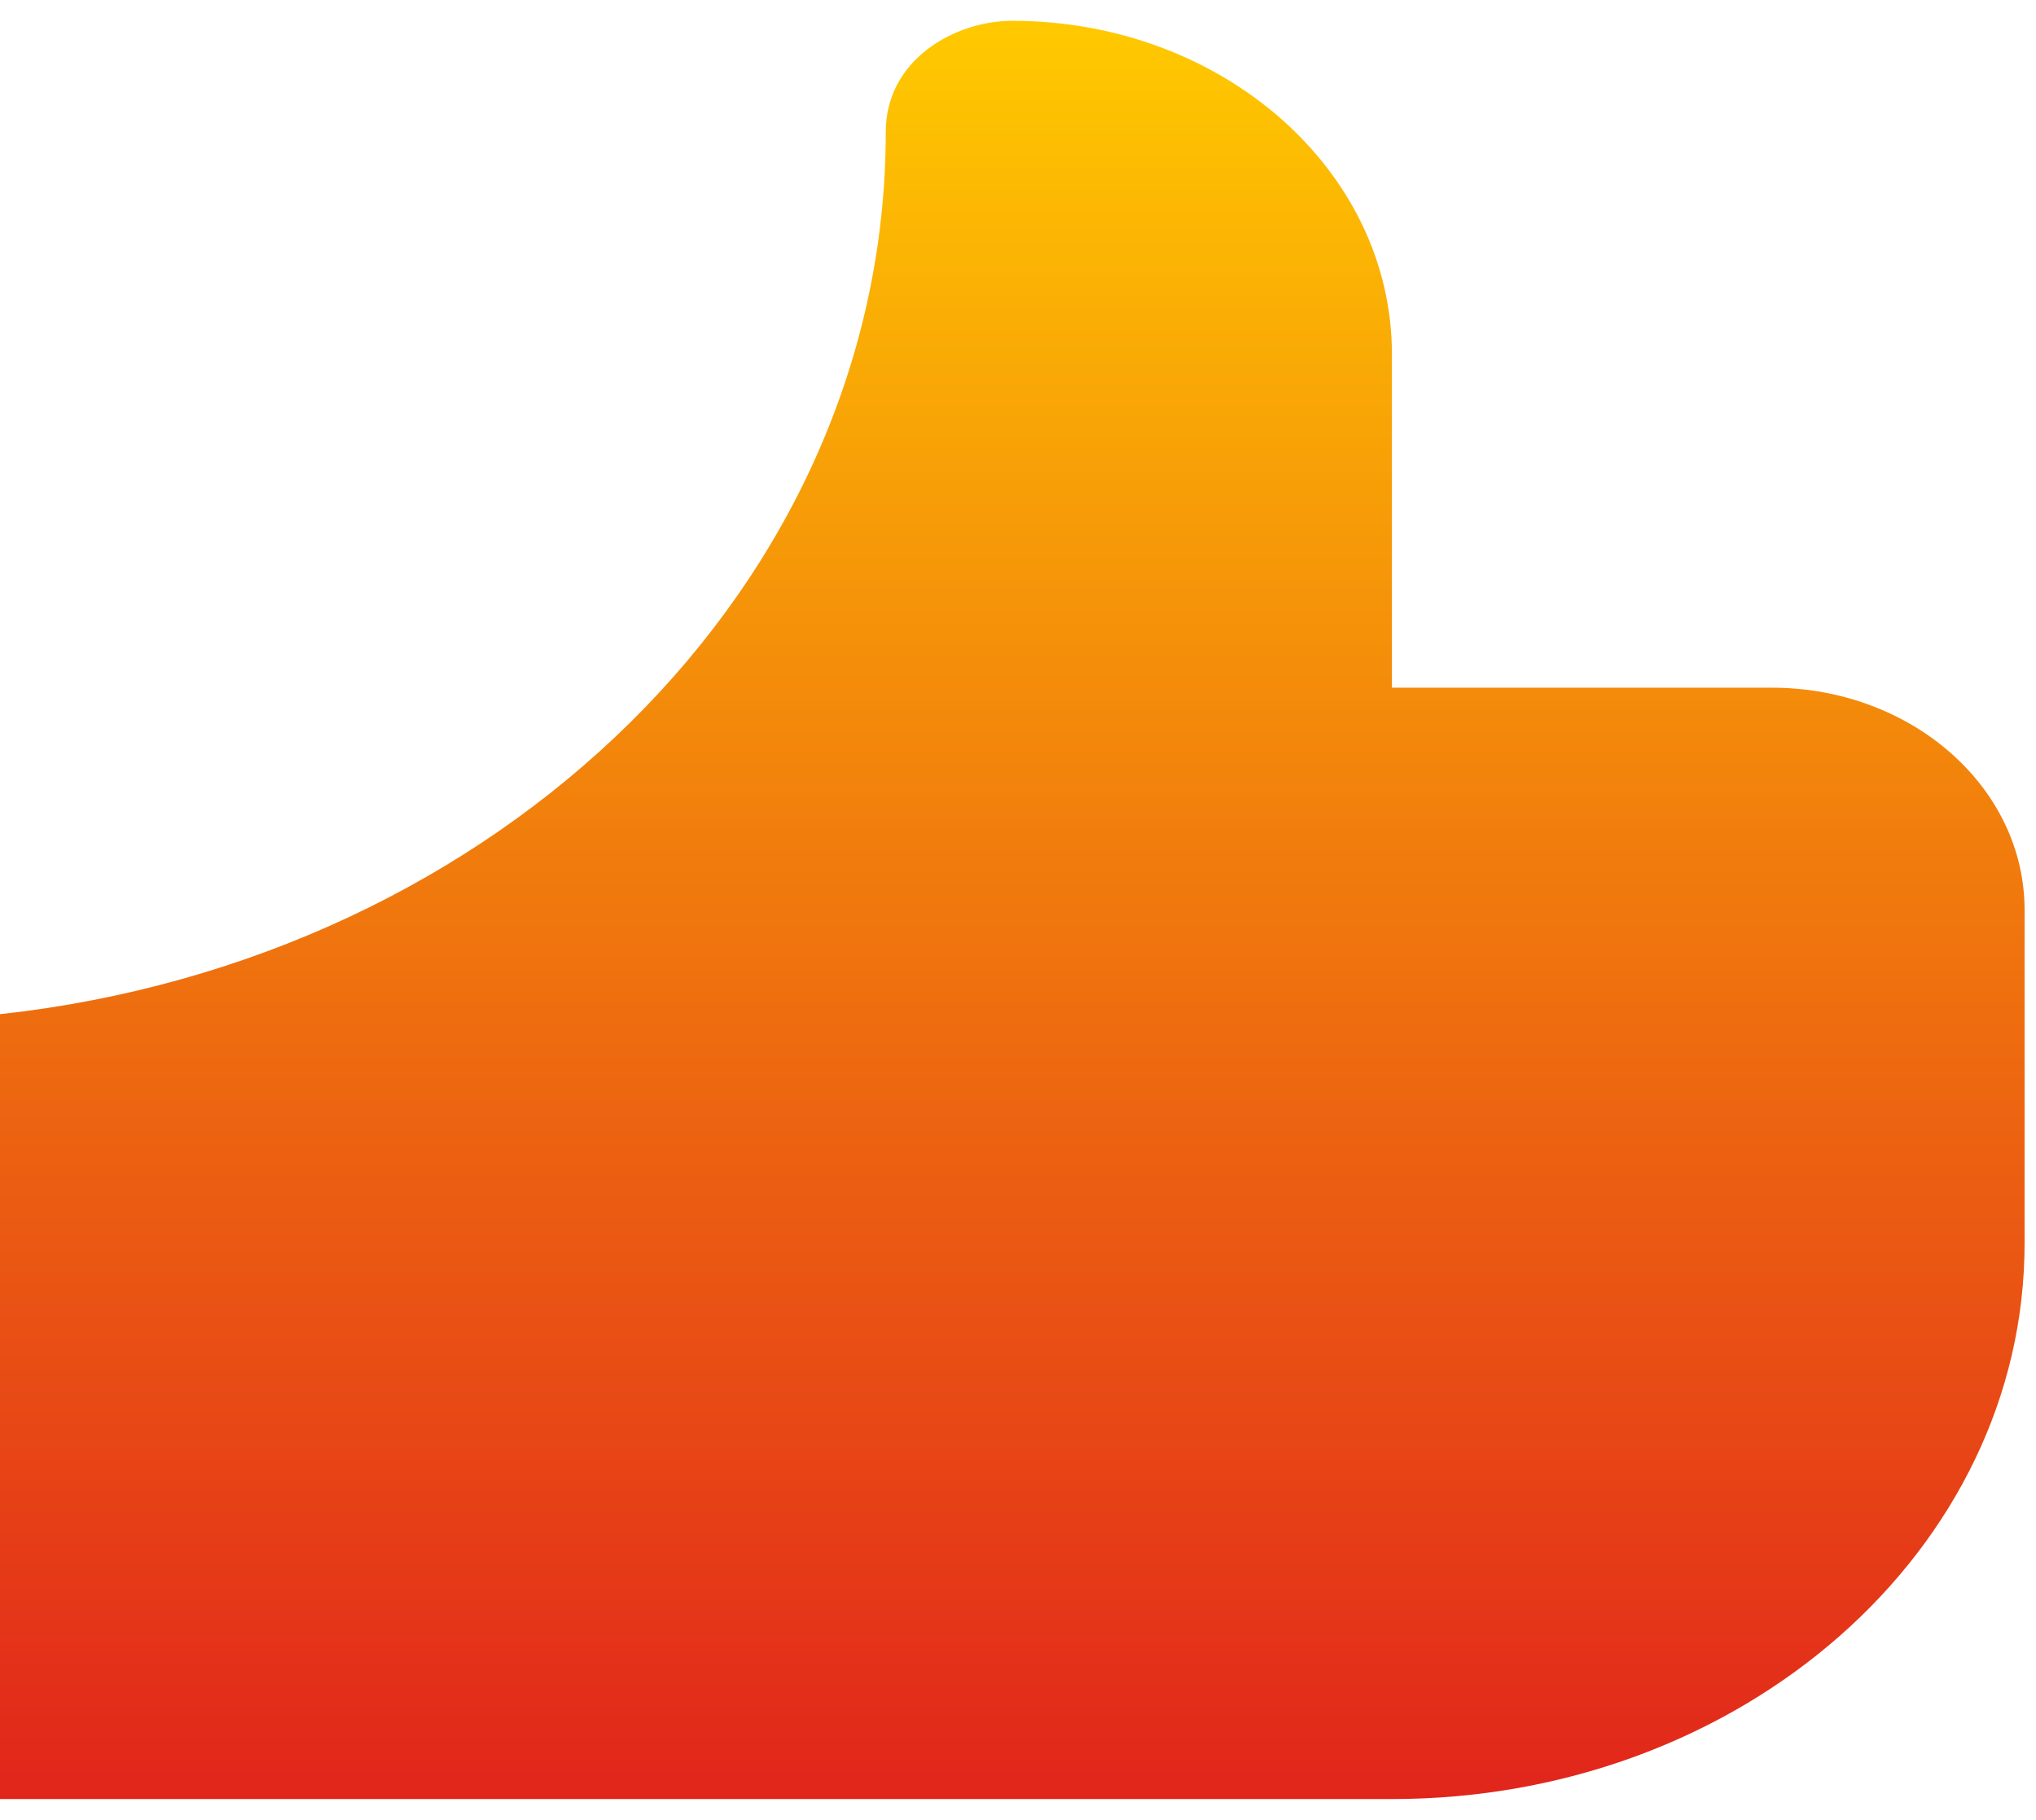 <svg width="66" height="59" viewBox="0 0 66 59" fill="none" xmlns="http://www.w3.org/2000/svg">
<path d="M65.63 40.309V29.5C65.63 25.52 61.958 22.294 57.426 22.294H45.121V11.484C45.121 5.515 39.61 0.675 32.815 0.675C30.939 0.675 28.713 1.941 28.713 4.278C28.713 18.977 16.186 31.107 0 32.88V58.325H45.123C56.45 58.325 65.63 50.259 65.63 40.309Z" fill="url(#paint0_linear_43_1413)"/>
<defs>
<linearGradient id="paint0_linear_43_1413" x1="32.815" y1="58.325" x2="32.815" y2="0.675" gradientUnits="userSpaceOnUse">
<stop stop-color="#E1251B"/>
<stop offset="1" stop-color="#FFC900"/>
</linearGradient>
</defs>
</svg>
